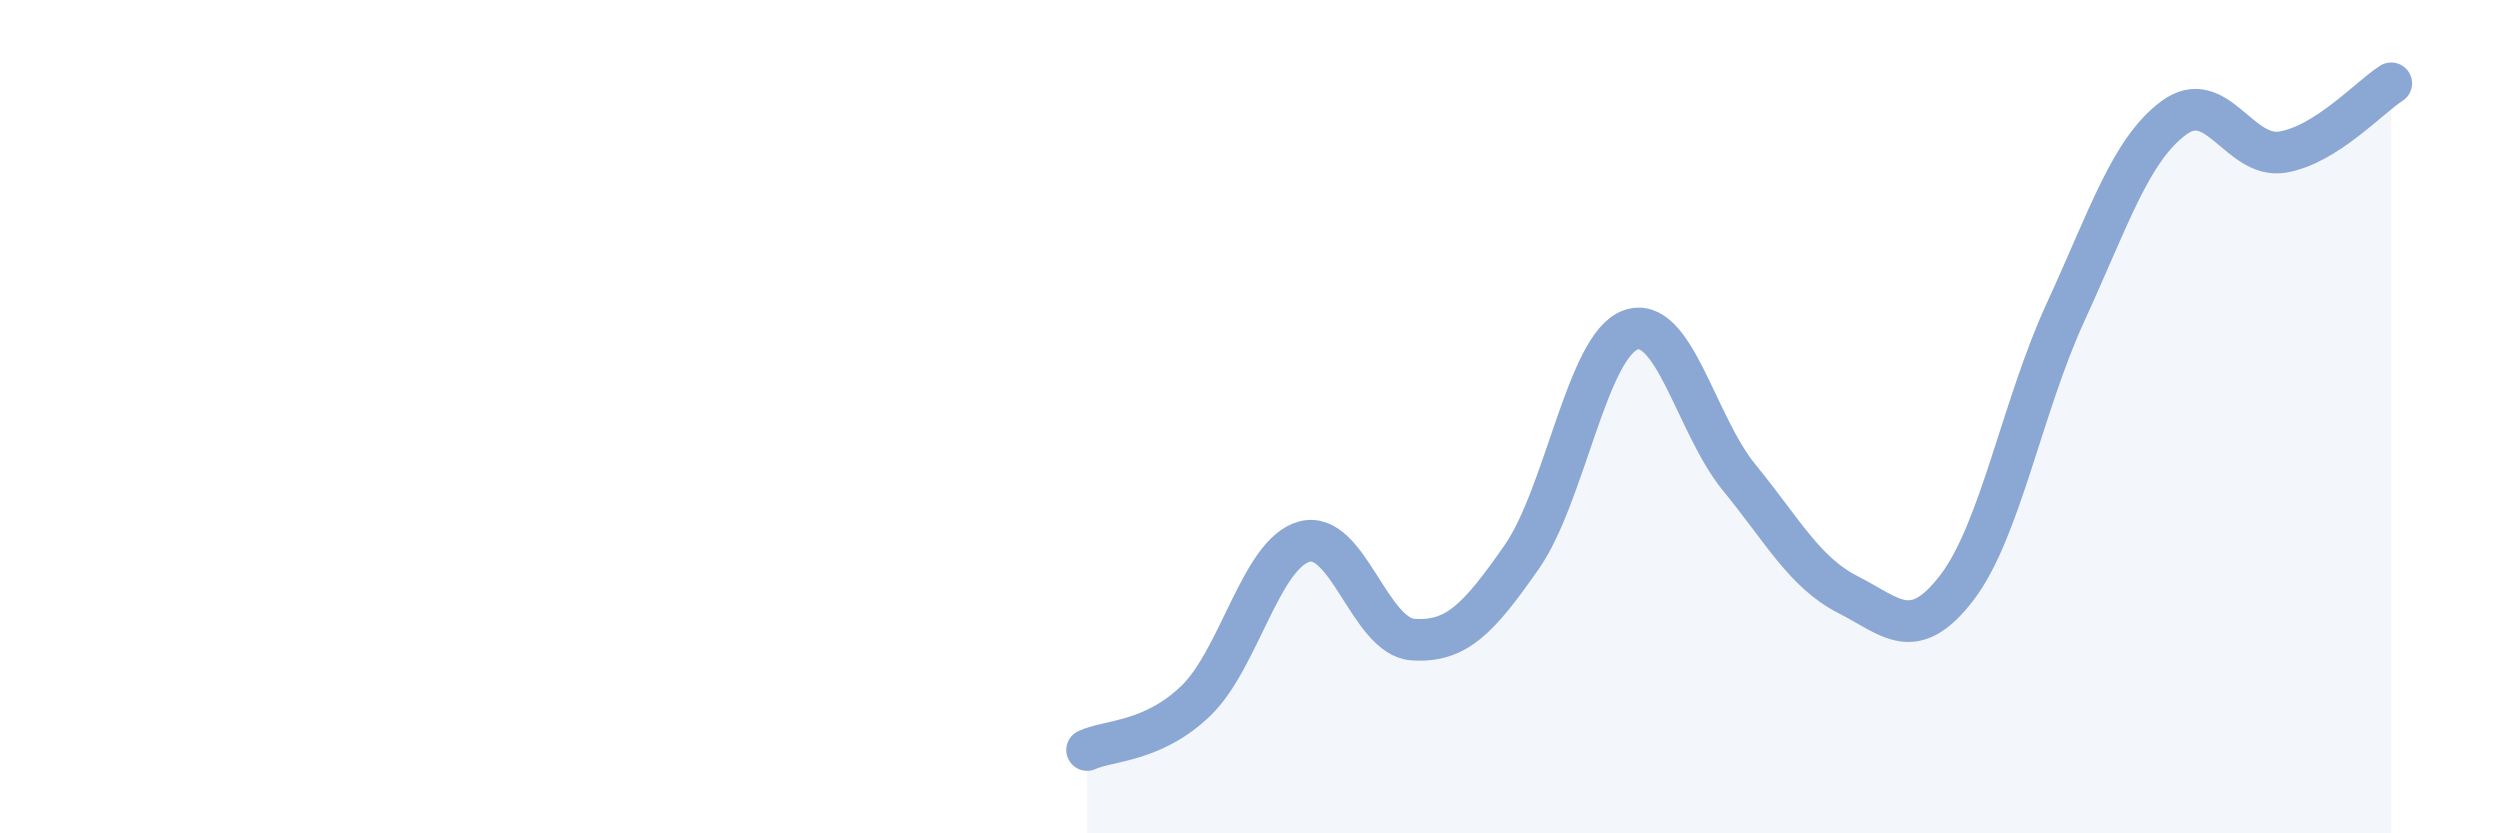 
    <svg width="60" height="20" viewBox="0 0 60 20" xmlns="http://www.w3.org/2000/svg">
      <path
        d="M 26.09,18 C 26.61,17.76 27.66,17.82 28.7,16.82 C 29.74,15.82 30.26,13.29 31.3,13 C 32.34,12.71 32.87,15.28 33.91,15.35 C 34.95,15.42 35.48,14.86 36.52,13.37 C 37.56,11.88 38.09,8.3 39.13,7.92 C 40.17,7.54 40.7,10.19 41.74,11.46 C 42.78,12.73 43.31,13.74 44.35,14.27 C 45.39,14.8 45.92,15.46 46.96,14.11 C 48,12.76 48.53,9.76 49.57,7.5 C 50.61,5.24 51.13,3.6 52.17,2.83 C 53.21,2.06 53.74,3.82 54.78,3.65 C 55.82,3.48 56.87,2.33 57.39,2L57.39 20L26.09 20Z"
        fill="#8ba7d3"
        opacity="0.1"
        stroke-linecap="round"
        stroke-linejoin="round"
      />
      <path
        d="M 26.09,18 C 26.61,17.76 27.66,17.82 28.7,16.82 C 29.74,15.82 30.26,13.29 31.3,13 C 32.34,12.71 32.87,15.28 33.91,15.35 C 34.95,15.42 35.48,14.86 36.52,13.37 C 37.56,11.88 38.09,8.3 39.13,7.92 C 40.17,7.54 40.7,10.19 41.74,11.46 C 42.78,12.73 43.31,13.74 44.35,14.27 C 45.39,14.8 45.92,15.46 46.96,14.11 C 48,12.76 48.53,9.76 49.57,7.5 C 50.61,5.24 51.13,3.6 52.17,2.83 C 53.21,2.06 53.74,3.82 54.78,3.65 C 55.82,3.48 56.87,2.33 57.39,2"
        stroke="#8ba7d3"
        stroke-width="1"
        fill="none"
        stroke-linecap="round"
        stroke-linejoin="round"
      />
    </svg>
  